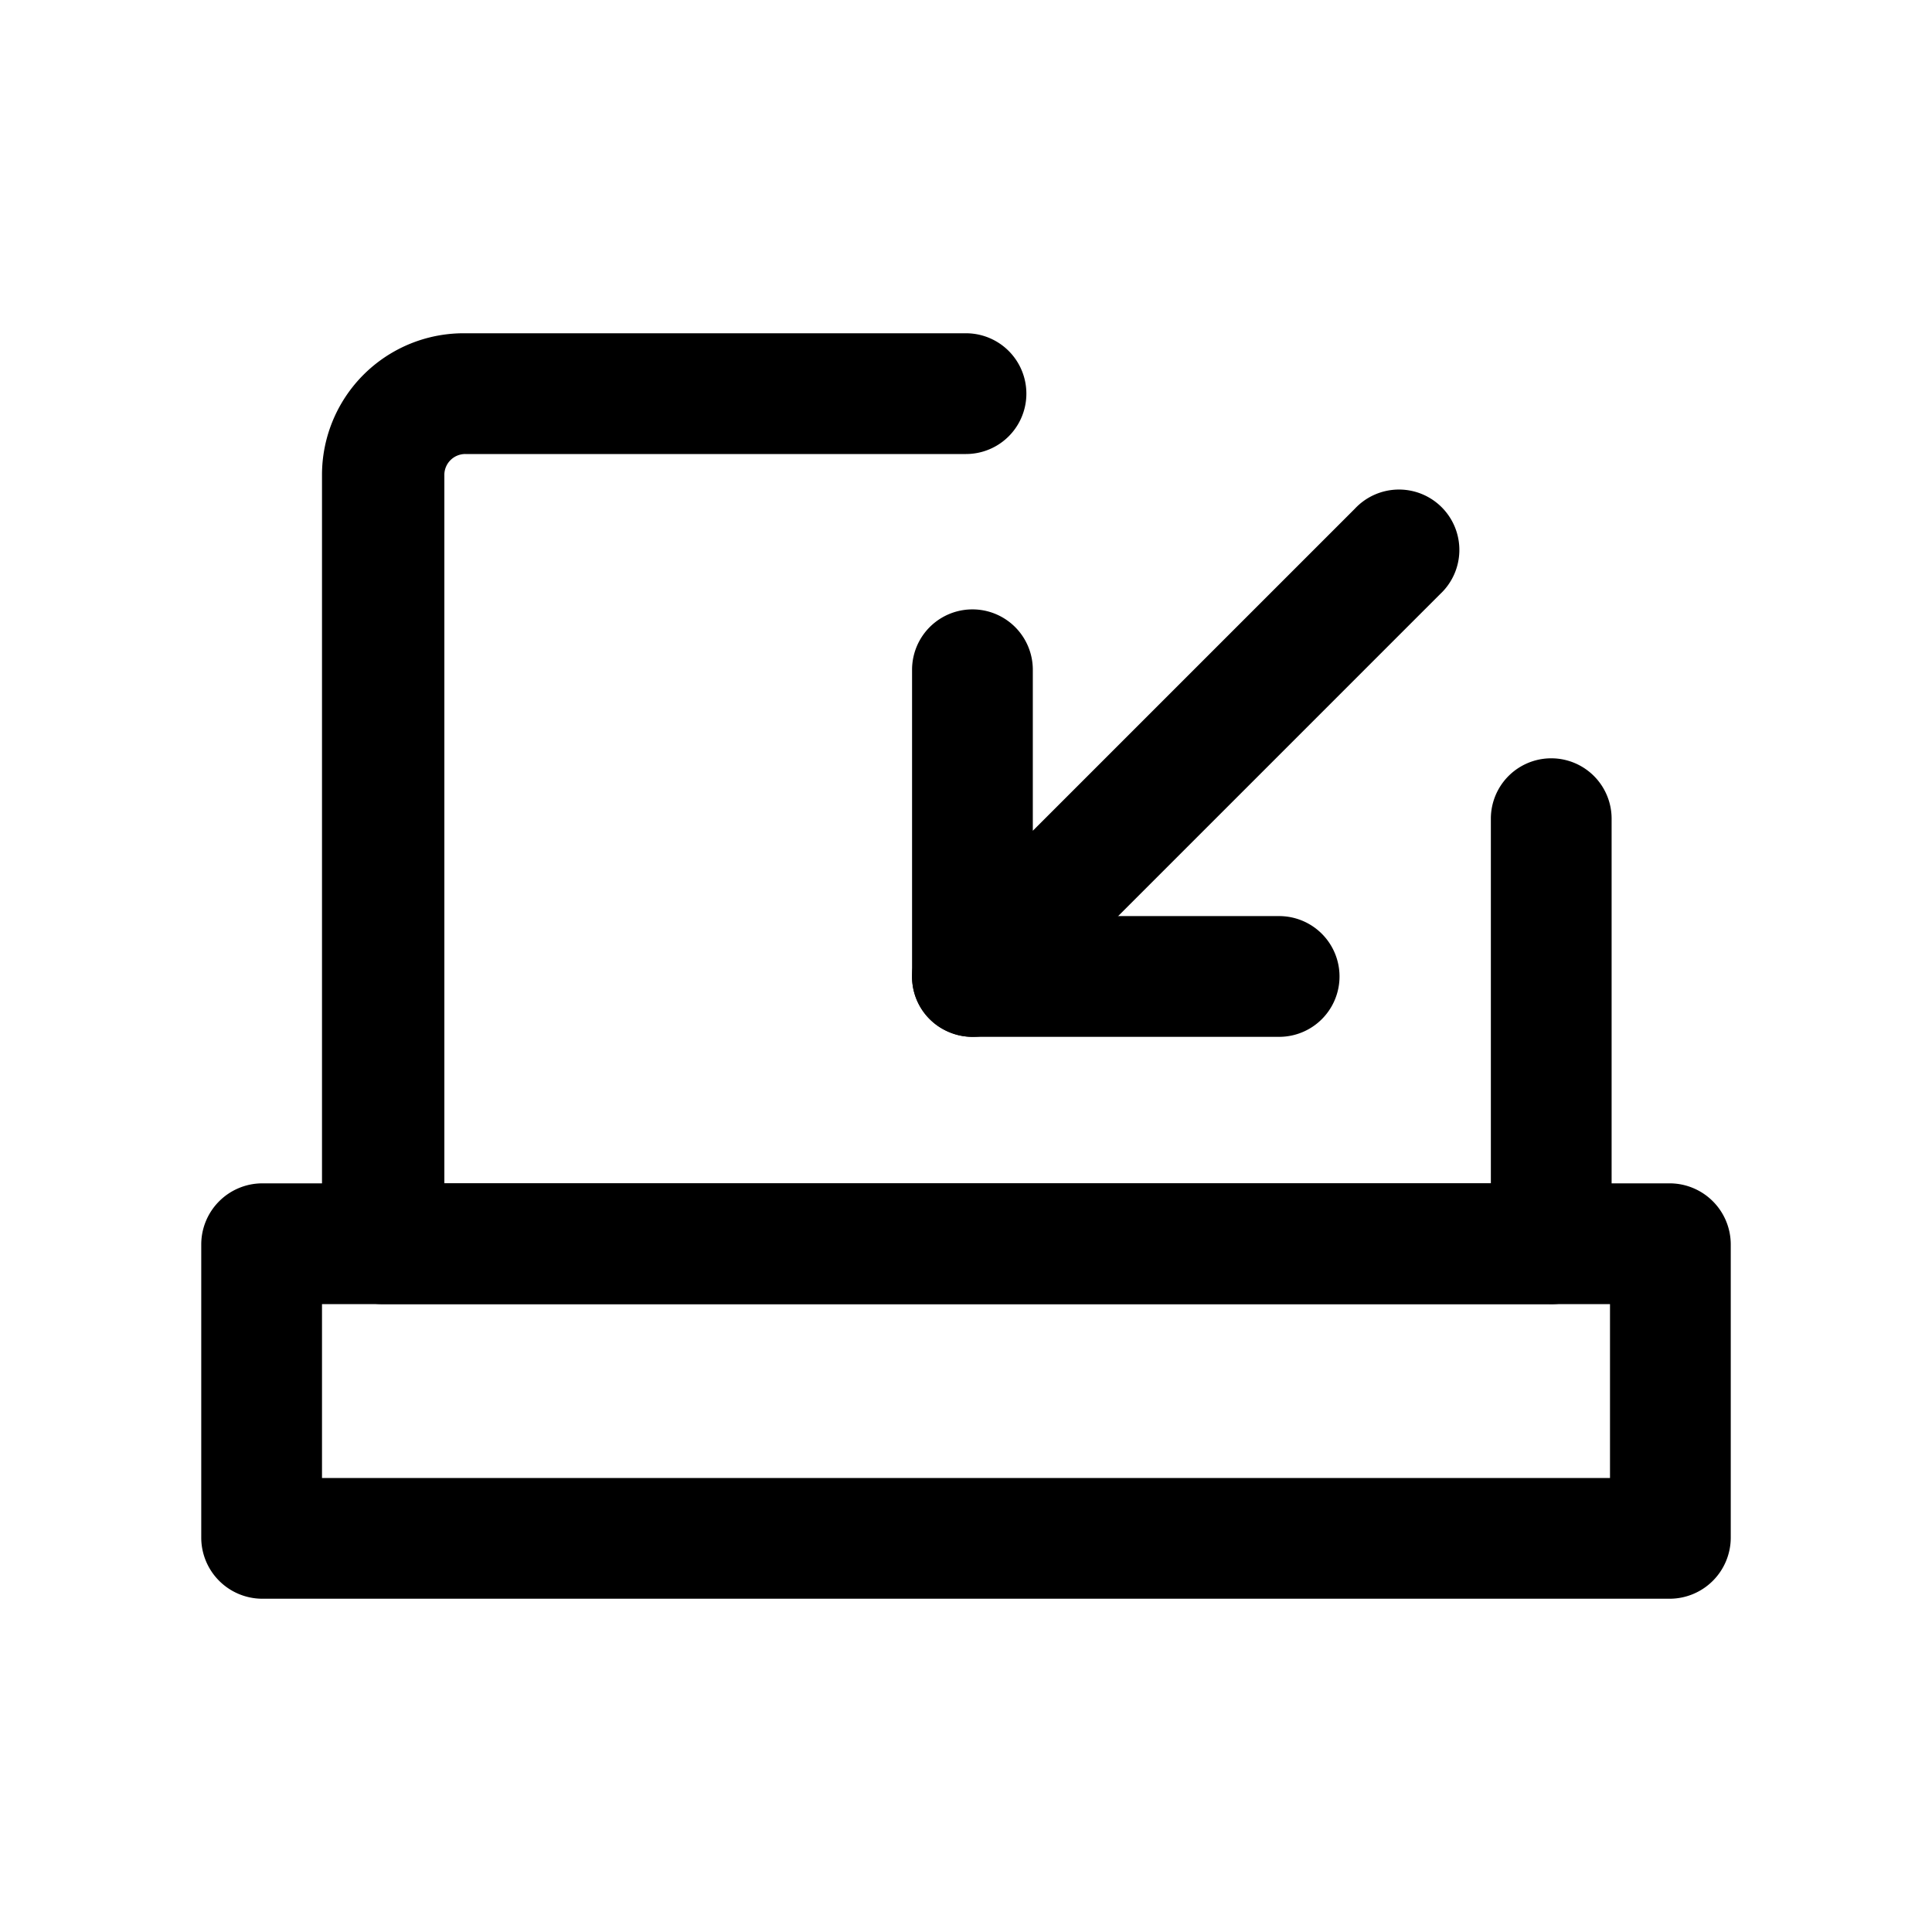<?xml version="1.0" encoding="utf-8"?><!-- Скачано с сайта svg4.ru / Downloaded from svg4.ru -->
<svg width="800px" height="800px" viewBox="0 0 24 24" id="Layer_1" data-name="Layer 1" xmlns="http://www.w3.org/2000/svg" xmlns:xlink="http://www.w3.org/1999/xlink">
<defs>
<style>.cls-1{fill:none;}.cls-2{clip-path:url(#clip-path);}</style>
<clipPath id="clip-path">
<rect class="cls-1" width="24" height="24"/>
</clipPath>
</defs>
<title>laptop-import-45</title>
<g class="cls-2">
<path d="M19.23,16.2H4.77A.75.75,0,0,1,4,15.45V5.89A1.76,1.76,0,0,1,5.78,4.14H12a.75.75,0,0,1,0,1.5H5.78a.26.26,0,0,0-.26.25V14.7h13V10.17a.75.75,0,1,1,1.5,0v5.28A.75.75,0,0,1,19.23,16.2Z"/>
<path d="M20.75,19.86H3.25a.76.76,0,0,1-.75-.75V15.45a.76.76,0,0,1,.75-.75h17.5a.76.76,0,0,1,.75.75v3.66A.76.76,0,0,1,20.75,19.86ZM4,18.36H20V16.2H4Z"/>
<path d="M12.08,12.88a.75.75,0,0,1-.29-.06.74.74,0,0,1-.46-.69V8.32a.75.75,0,0,1,1.5,0v2l4-4a.75.75,0,1,1,1.06,1.06l-5.27,5.27A.75.75,0,0,1,12.08,12.88Z"/>
<path d="M15.89,12.88H12.08a.75.75,0,0,1,0-1.5h3.81a.75.75,0,0,1,0,1.5Z"/>
</g>
</svg>